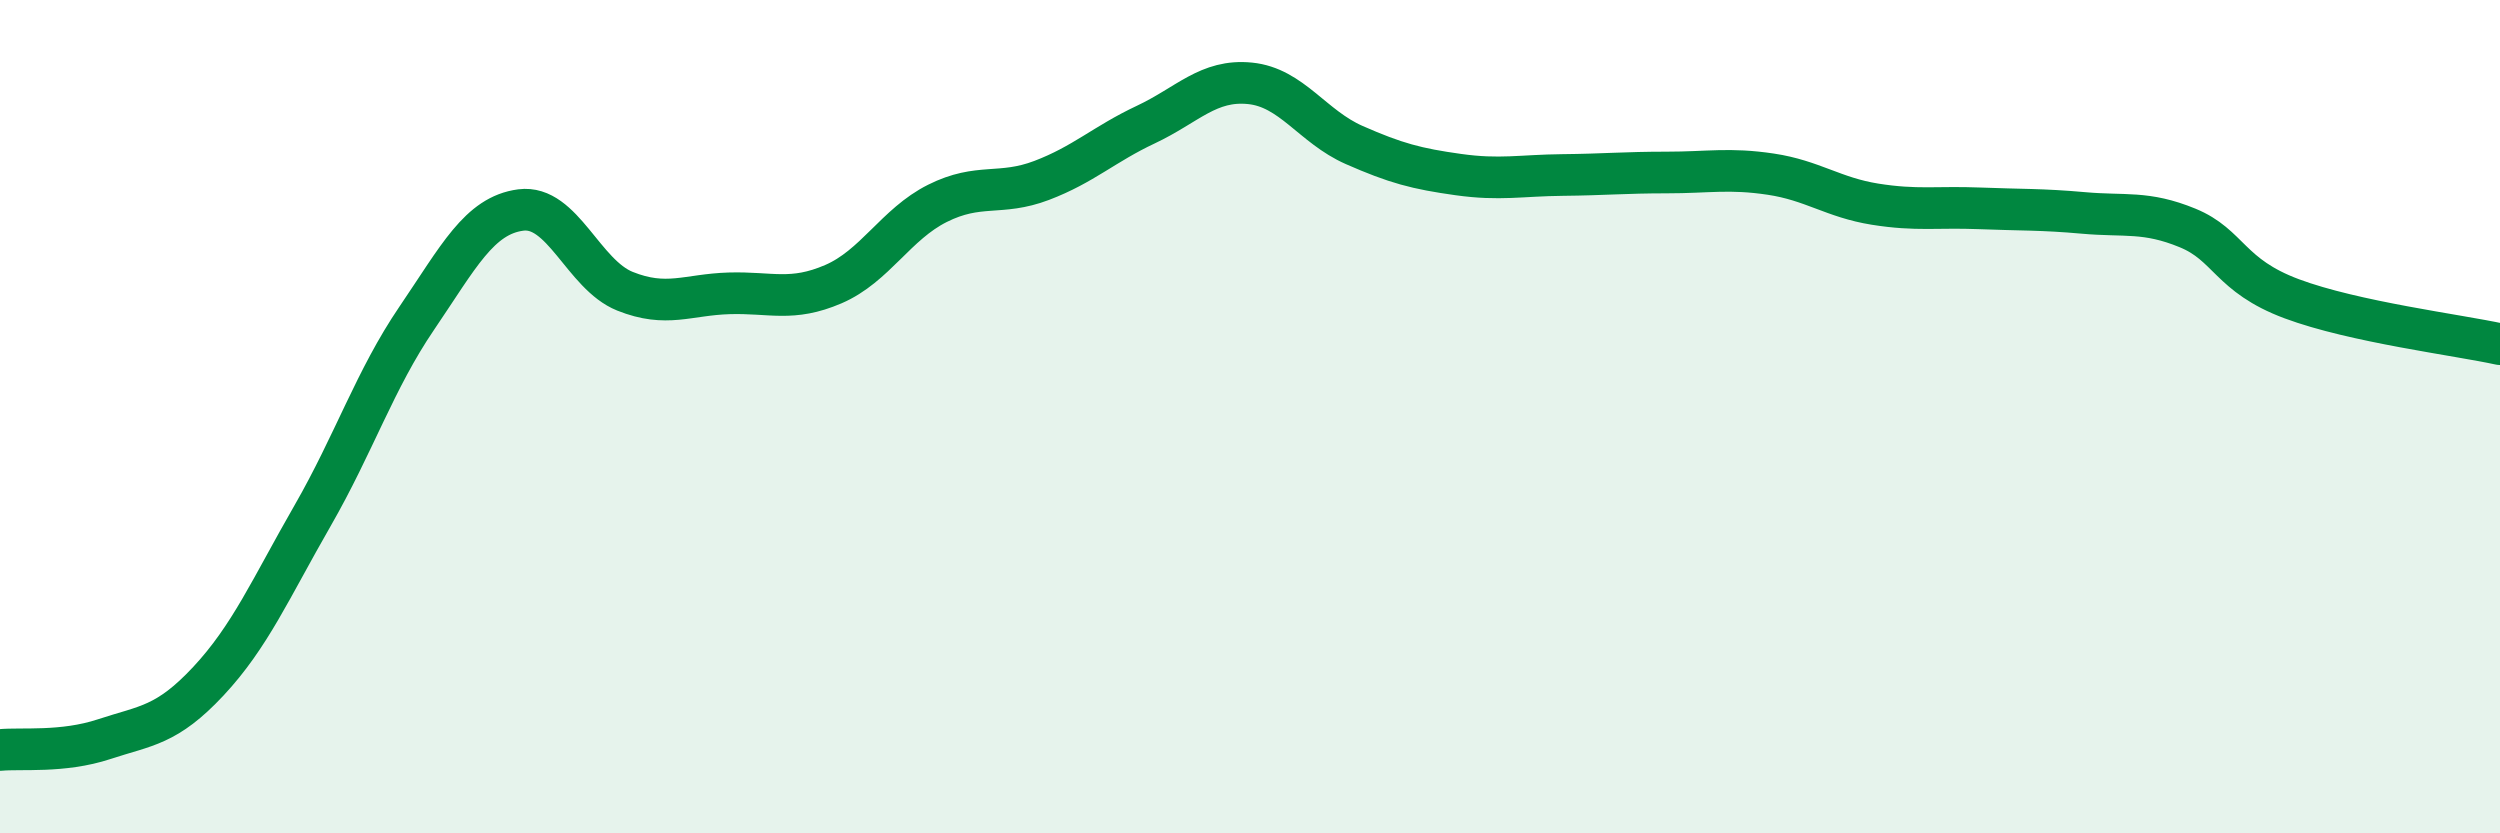 
    <svg width="60" height="20" viewBox="0 0 60 20" xmlns="http://www.w3.org/2000/svg">
      <path
        d="M 0,18 C 0.5,17.95 1.5,18.07 2.5,17.74 C 3.5,17.41 4,17.42 5,16.35 C 6,15.28 6.5,14.12 7.5,12.38 C 8.5,10.64 9,9.11 10,7.64 C 11,6.17 11.5,5.17 12.5,5.04 C 13.5,4.91 14,6.59 15,6.99 C 16,7.39 16.5,7.07 17.5,7.04 C 18.5,7.01 19,7.25 20,6.82 C 21,6.39 21.5,5.38 22.5,4.88 C 23.5,4.38 24,4.71 25,4.33 C 26,3.95 26.5,3.46 27.5,2.99 C 28.5,2.52 29,1.9 30,2 C 31,2.1 31.5,3.04 32.5,3.48 C 33.5,3.92 34,4.05 35,4.19 C 36,4.33 36.5,4.21 37.5,4.2 C 38.5,4.19 39,4.14 40,4.14 C 41,4.14 41.5,4.03 42.5,4.18 C 43.5,4.33 44,4.74 45,4.9 C 46,5.06 46.5,4.96 47.5,5 C 48.5,5.04 49,5.02 50,5.11 C 51,5.2 51.5,5.06 52.5,5.47 C 53.5,5.88 53.5,6.61 55,7.17 C 56.5,7.73 59,8.04 60,8.26L60 20L0 20Z"
        fill="#008740"
        opacity="0.1"
        stroke-linecap="round"
        stroke-linejoin="round"
      />
      <path
        d="M 0,18 C 0.5,17.95 1.5,18.07 2.5,17.74 C 3.5,17.41 4,17.42 5,16.35 C 6,15.28 6.5,14.12 7.5,12.38 C 8.5,10.64 9,9.11 10,7.64 C 11,6.17 11.5,5.17 12.5,5.04 C 13.5,4.91 14,6.59 15,6.99 C 16,7.39 16.5,7.07 17.5,7.04 C 18.5,7.01 19,7.25 20,6.82 C 21,6.39 21.5,5.38 22.5,4.88 C 23.5,4.38 24,4.71 25,4.33 C 26,3.95 26.5,3.46 27.5,2.99 C 28.5,2.52 29,1.9 30,2 C 31,2.1 31.5,3.04 32.5,3.48 C 33.5,3.92 34,4.05 35,4.19 C 36,4.33 36.5,4.21 37.5,4.2 C 38.5,4.19 39,4.14 40,4.14 C 41,4.14 41.5,4.03 42.5,4.18 C 43.5,4.33 44,4.74 45,4.9 C 46,5.06 46.5,4.96 47.5,5 C 48.5,5.04 49,5.02 50,5.11 C 51,5.2 51.5,5.06 52.5,5.47 C 53.5,5.88 53.5,6.61 55,7.17 C 56.5,7.73 59,8.04 60,8.26"
        stroke="#008740"
        stroke-width="1"
        fill="none"
        stroke-linecap="round"
        stroke-linejoin="round"
      />
    </svg>
  